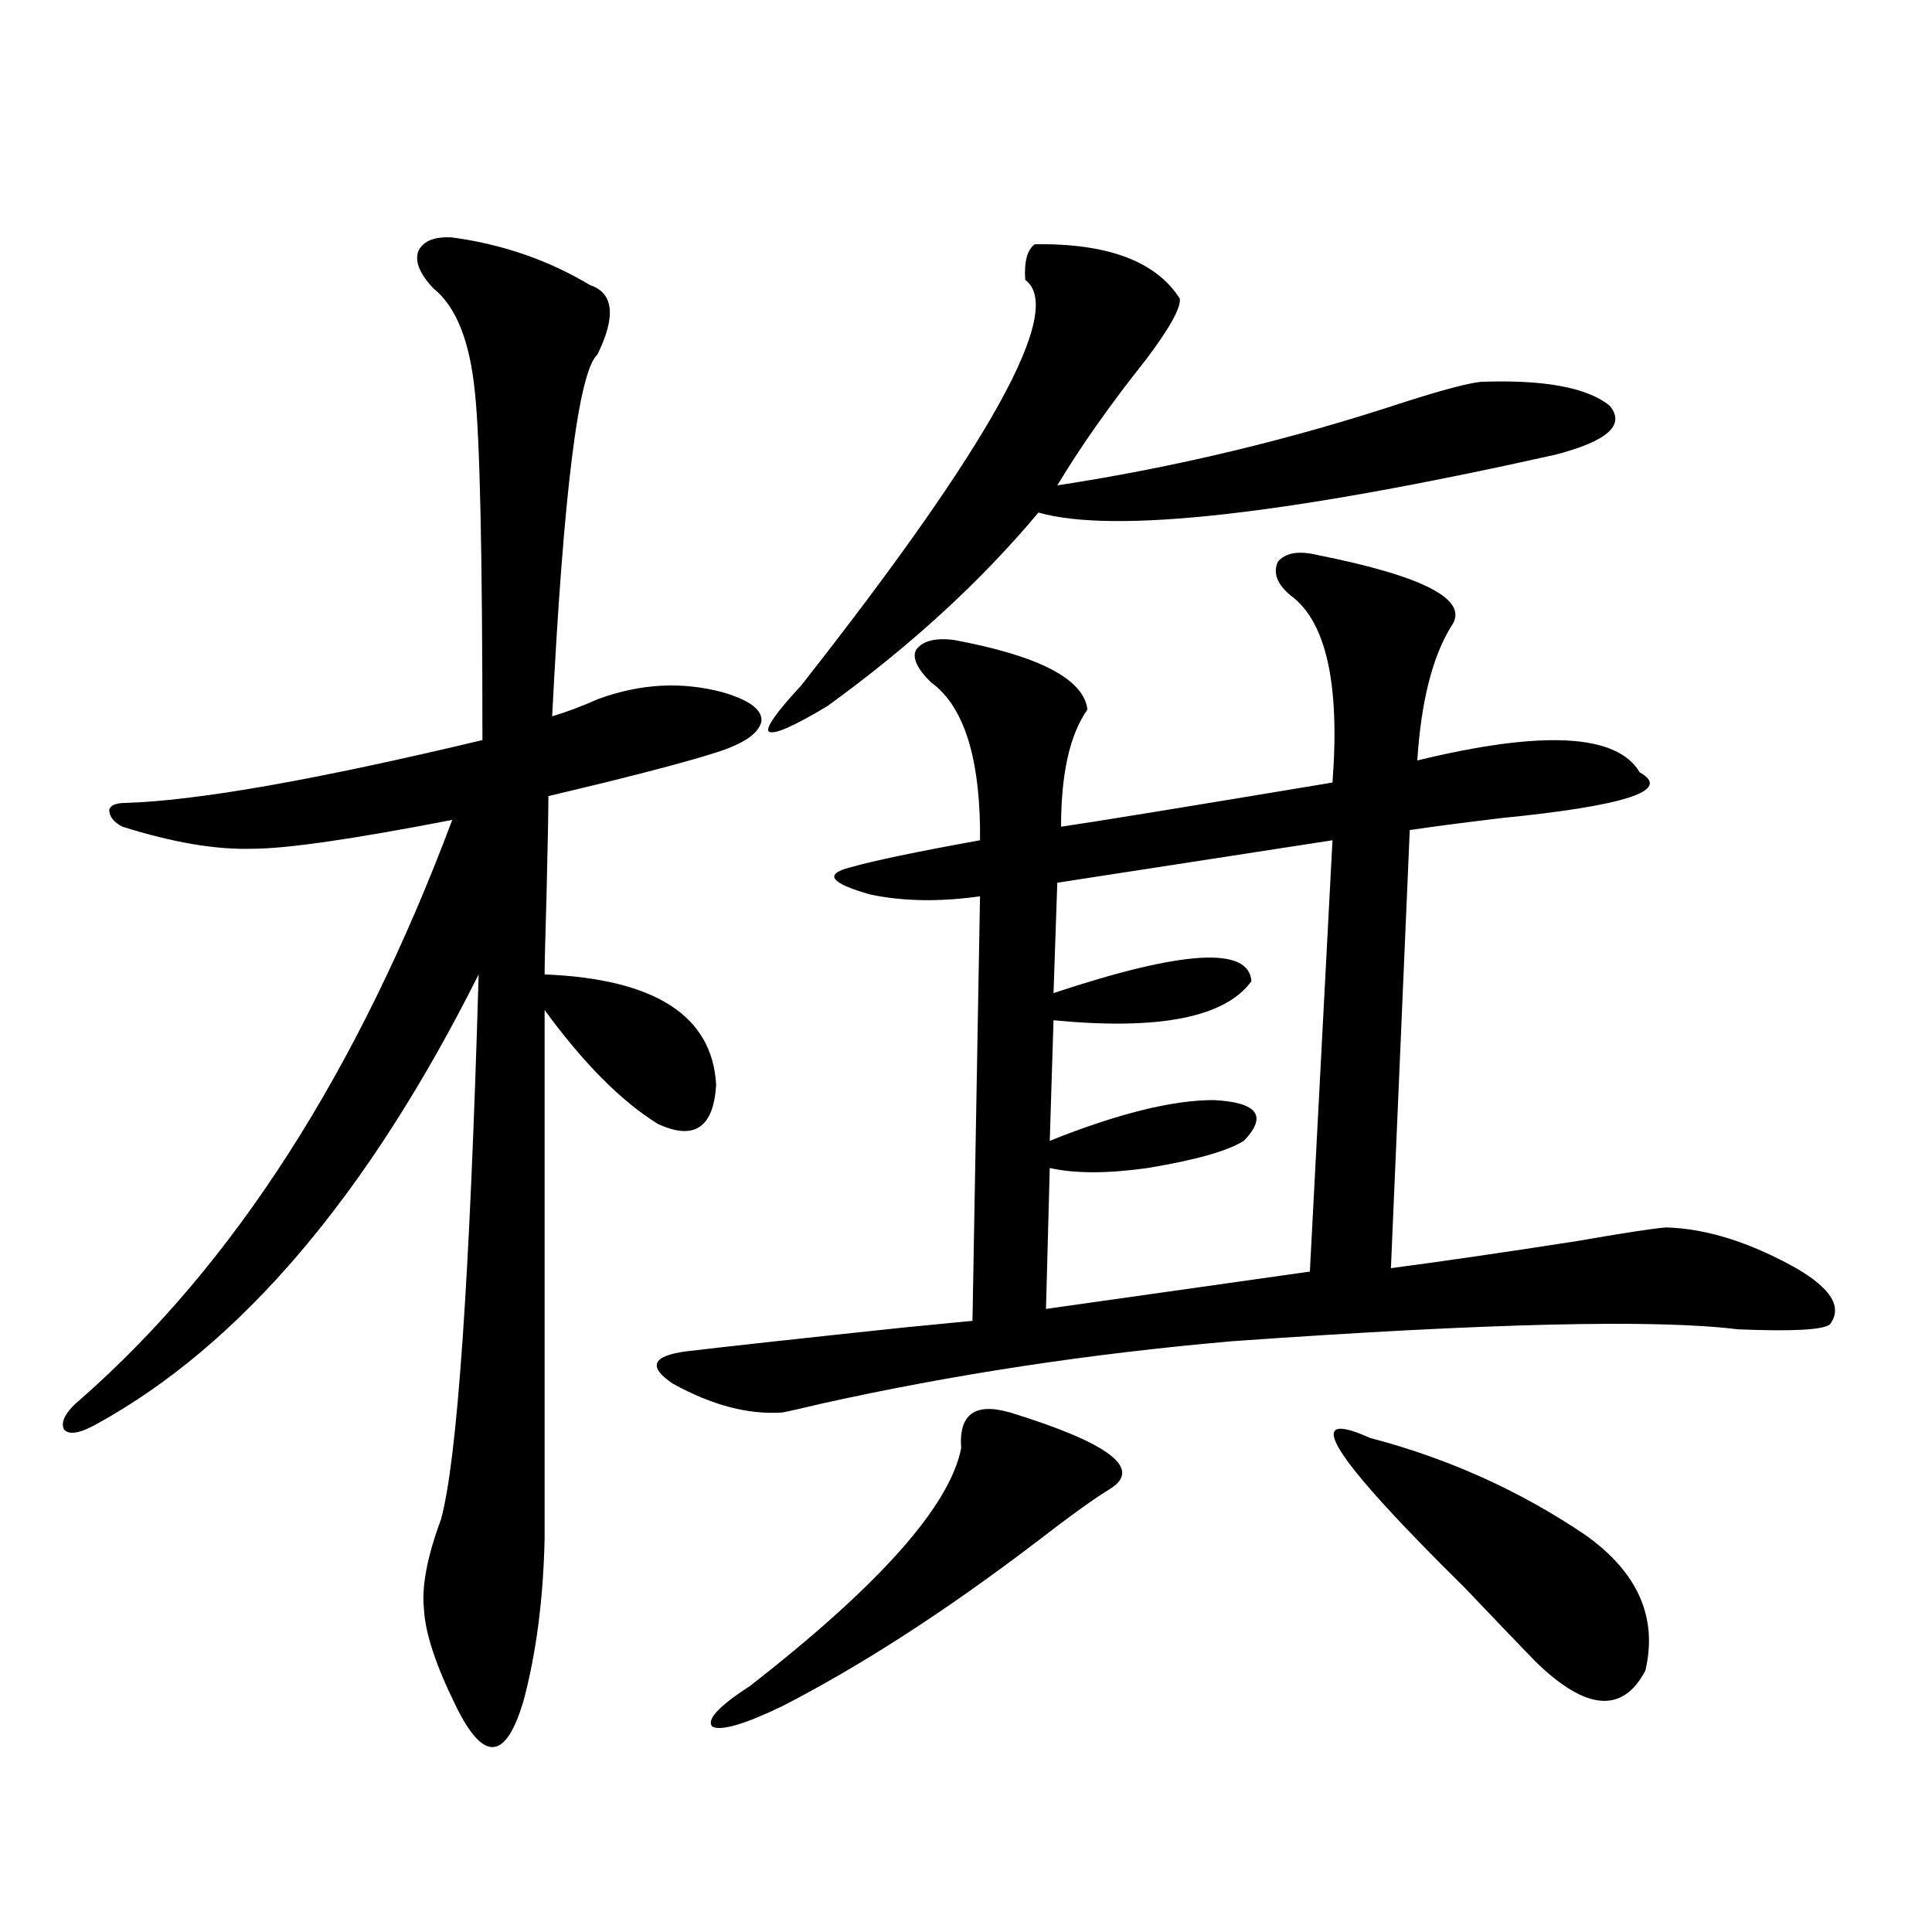 <?xml version="1.0" encoding="utf-8"?>
<!-- Generator: Adobe Illustrator 16.0.0, SVG Export Plug-In . SVG Version: 6.00 Build 0)  -->
<!DOCTYPE svg PUBLIC "-//W3C//DTD SVG 1.1//EN" "http://www.w3.org/Graphics/SVG/1.1/DTD/svg11.dtd">
<svg version="1.1" id="图层_1" xmlns="http://www.w3.org/2000/svg" xmlns:xlink="http://www.w3.org/1999/xlink" x="0px" y="0px"
	 width="1000px" height="1000px" viewBox="0 0 1000 1000" enable-background="new 0 0 1000 1000" xml:space="preserve">
<path d="M234.092,122.91c26.006,3.516,49.755,11.728,71.218,24.609c12.348,4.106,13.658,16.122,3.902,36.035
	c-9.756,8.789-17.561,71.191-23.414,187.207c7.805-2.335,15.609-5.273,23.414-8.789c22.104-8.198,43.901-9.366,65.364-3.516
	c13.658,4.106,20.152,9.091,19.512,14.941c-1.311,6.454-9.756,12.017-25.365,16.699c-11.066,3.516-29.603,8.501-55.608,14.941
	c-12.362,2.938-22.118,5.273-29.268,7.031c0,8.212-0.335,25.488-0.976,51.855c-0.655,21.685-0.976,35.156-0.976,40.43
	c57.225,2.349,86.827,21.396,88.778,57.129c-1.311,22.274-11.387,29.004-30.243,20.215c-18.871-11.714-38.383-31.339-58.535-58.887
	v273.34c-0.655,31.05-4.237,58.887-10.731,83.496c-4.558,15.82-9.756,24.019-15.609,24.609c-5.854,0.577-12.362-6.454-19.512-21.094
	c-10.411-21.094-15.944-37.793-16.585-50.098c-1.311-11.728,1.616-27.246,8.78-46.582c8.445-30.46,14.954-124.503,19.512-282.129
	c-57.239,114.258-123.259,191.903-198.044,232.91c-8.46,4.696-13.993,5.575-16.585,2.637c-1.951-4.093,0.976-9.366,8.78-15.82
	c79.343-69.722,143.411-169.629,192.19-299.707c-51.386,9.97-85.852,14.941-103.412,14.941c-18.871,0.591-41.31-3.214-67.315-11.426
	c-4.558-2.335-6.829-5.273-6.829-8.789c0.641-2.335,3.567-3.516,8.78-3.516c37.072-1.167,98.534-12.003,184.386-32.52
	c0-96.089-1.311-156.144-3.902-180.176c-2.606-26.367-9.756-44.233-21.463-53.613c-7.164-7.608-9.756-14.063-7.805-19.336
	C219.123,124.668,224.977,122.333,234.092,122.91z M681.886,287.266c55.929,11.138,79.022,23.442,69.267,36.914
	c-9.756,15.82-15.609,38.974-17.561,69.434c65.029-15.82,103.412-13.761,115.119,6.152c16.905,9.38-7.164,17.29-72.193,23.73
	c-19.512,2.349-35.121,4.395-46.828,6.152l-9.756,226.758c26.661-3.516,58.855-8.198,96.583-14.063
	c23.414-4.093,38.688-6.44,45.853-7.031c20.808,0.591,43.246,7.622,67.315,21.094c18.201,10.547,24.055,20.215,17.561,29.004
	c-3.262,2.938-19.191,3.817-47.804,2.637c-42.285-5.273-129.433-3.214-261.457,6.152c-74.145,6.454-145.362,17.29-213.653,32.52
	c-9.756,2.349-16.265,3.817-19.512,4.395c-17.561,1.181-36.432-3.804-56.584-14.941c-13.018-8.789-10.731-14.351,6.829-16.699
	c19.512-2.335,56.904-6.44,112.192-12.305c18.201-1.758,30.243-2.925,36.097-3.516l3.902-219.727
	c-20.822,2.938-39.679,2.637-56.584-0.879c-20.822-5.851-24.39-10.547-10.731-14.063c12.348-3.516,34.786-8.198,67.315-14.063
	c0-1.758,0-4.093,0-7.031c-0.655-38.081-9.115-62.979-25.365-74.707c-7.164-7.031-9.756-12.593-7.805-16.699
	c3.247-4.683,9.756-6.44,19.512-5.273c44.222,8.212,67.315,20.215,69.267,36.035c-9.115,12.896-13.658,33.11-13.658,60.645
	c16.25-2.335,63.078-9.956,140.484-22.852c3.902-50.977-3.262-83.194-21.463-96.68c-7.164-5.851-9.436-11.714-6.829-17.578
	C665.301,286.099,672.13,284.931,681.886,287.266z M522.865,731.113c51.371,15.82,68.611,29.004,51.706,39.551
	c-7.805,4.696-20.822,14.063-39.023,28.125c-46.188,35.156-89.754,63.281-130.729,84.375c-19.512,9.366-31.554,12.882-36.097,10.547
	c-3.262-3.516,3.247-10.547,19.512-21.094c66.98-52.157,103.412-93.164,109.266-123.047
	C496.189,731.992,504.649,725.84,522.865,731.113z M535.548,126.426c37.713-0.577,62.758,8.789,75.12,28.125
	c0.641,4.696-5.213,15.243-17.561,31.641c-18.216,22.852-33.505,44.536-45.853,65.039c61.127-9.366,120.973-23.73,179.508-43.066
	c20.152-6.44,33.49-9.956,39.999-10.547c32.515-1.167,54.633,2.938,66.34,12.305c8.445,9.97-0.976,18.457-28.292,25.488
	c-139.188,31.063-228.287,41.021-267.311,29.883c-29.923,35.747-66.34,69.146-109.266,100.195
	c-17.561,10.547-27.651,14.941-30.243,13.184c-1.951-1.758,3.567-9.668,16.585-23.73
	c98.199-124.805,136.902-194.815,116.095-210.059C530.015,135.517,531.646,129.364,535.548,126.426z M689.69,434.922
	l-142.436,21.973l-1.951,57.129c66.98-22.261,101.126-24.308,102.437-6.152c-13.658,18.759-47.804,25.488-102.437,20.215
	l-1.951,62.402c35.121-14.063,63.413-21.094,84.876-21.094c22.759,1.181,27.957,8.212,15.609,21.094
	c-8.46,5.273-25.045,9.97-49.755,14.063c-20.822,2.938-37.728,2.938-50.73,0l-1.951,72.949l136.582-19.336L689.69,434.922z
	 M820.419,794.395c27.316,19.336,37.713,42.765,31.219,70.313c-11.707,22.261-30.578,20.792-56.584-4.395
	c-9.115-9.38-21.463-22.274-37.072-38.672c-68.946-67.964-85.211-93.741-48.779-77.344
	C749.521,754.844,786.594,771.543,820.419,794.395z"/>
</svg>
